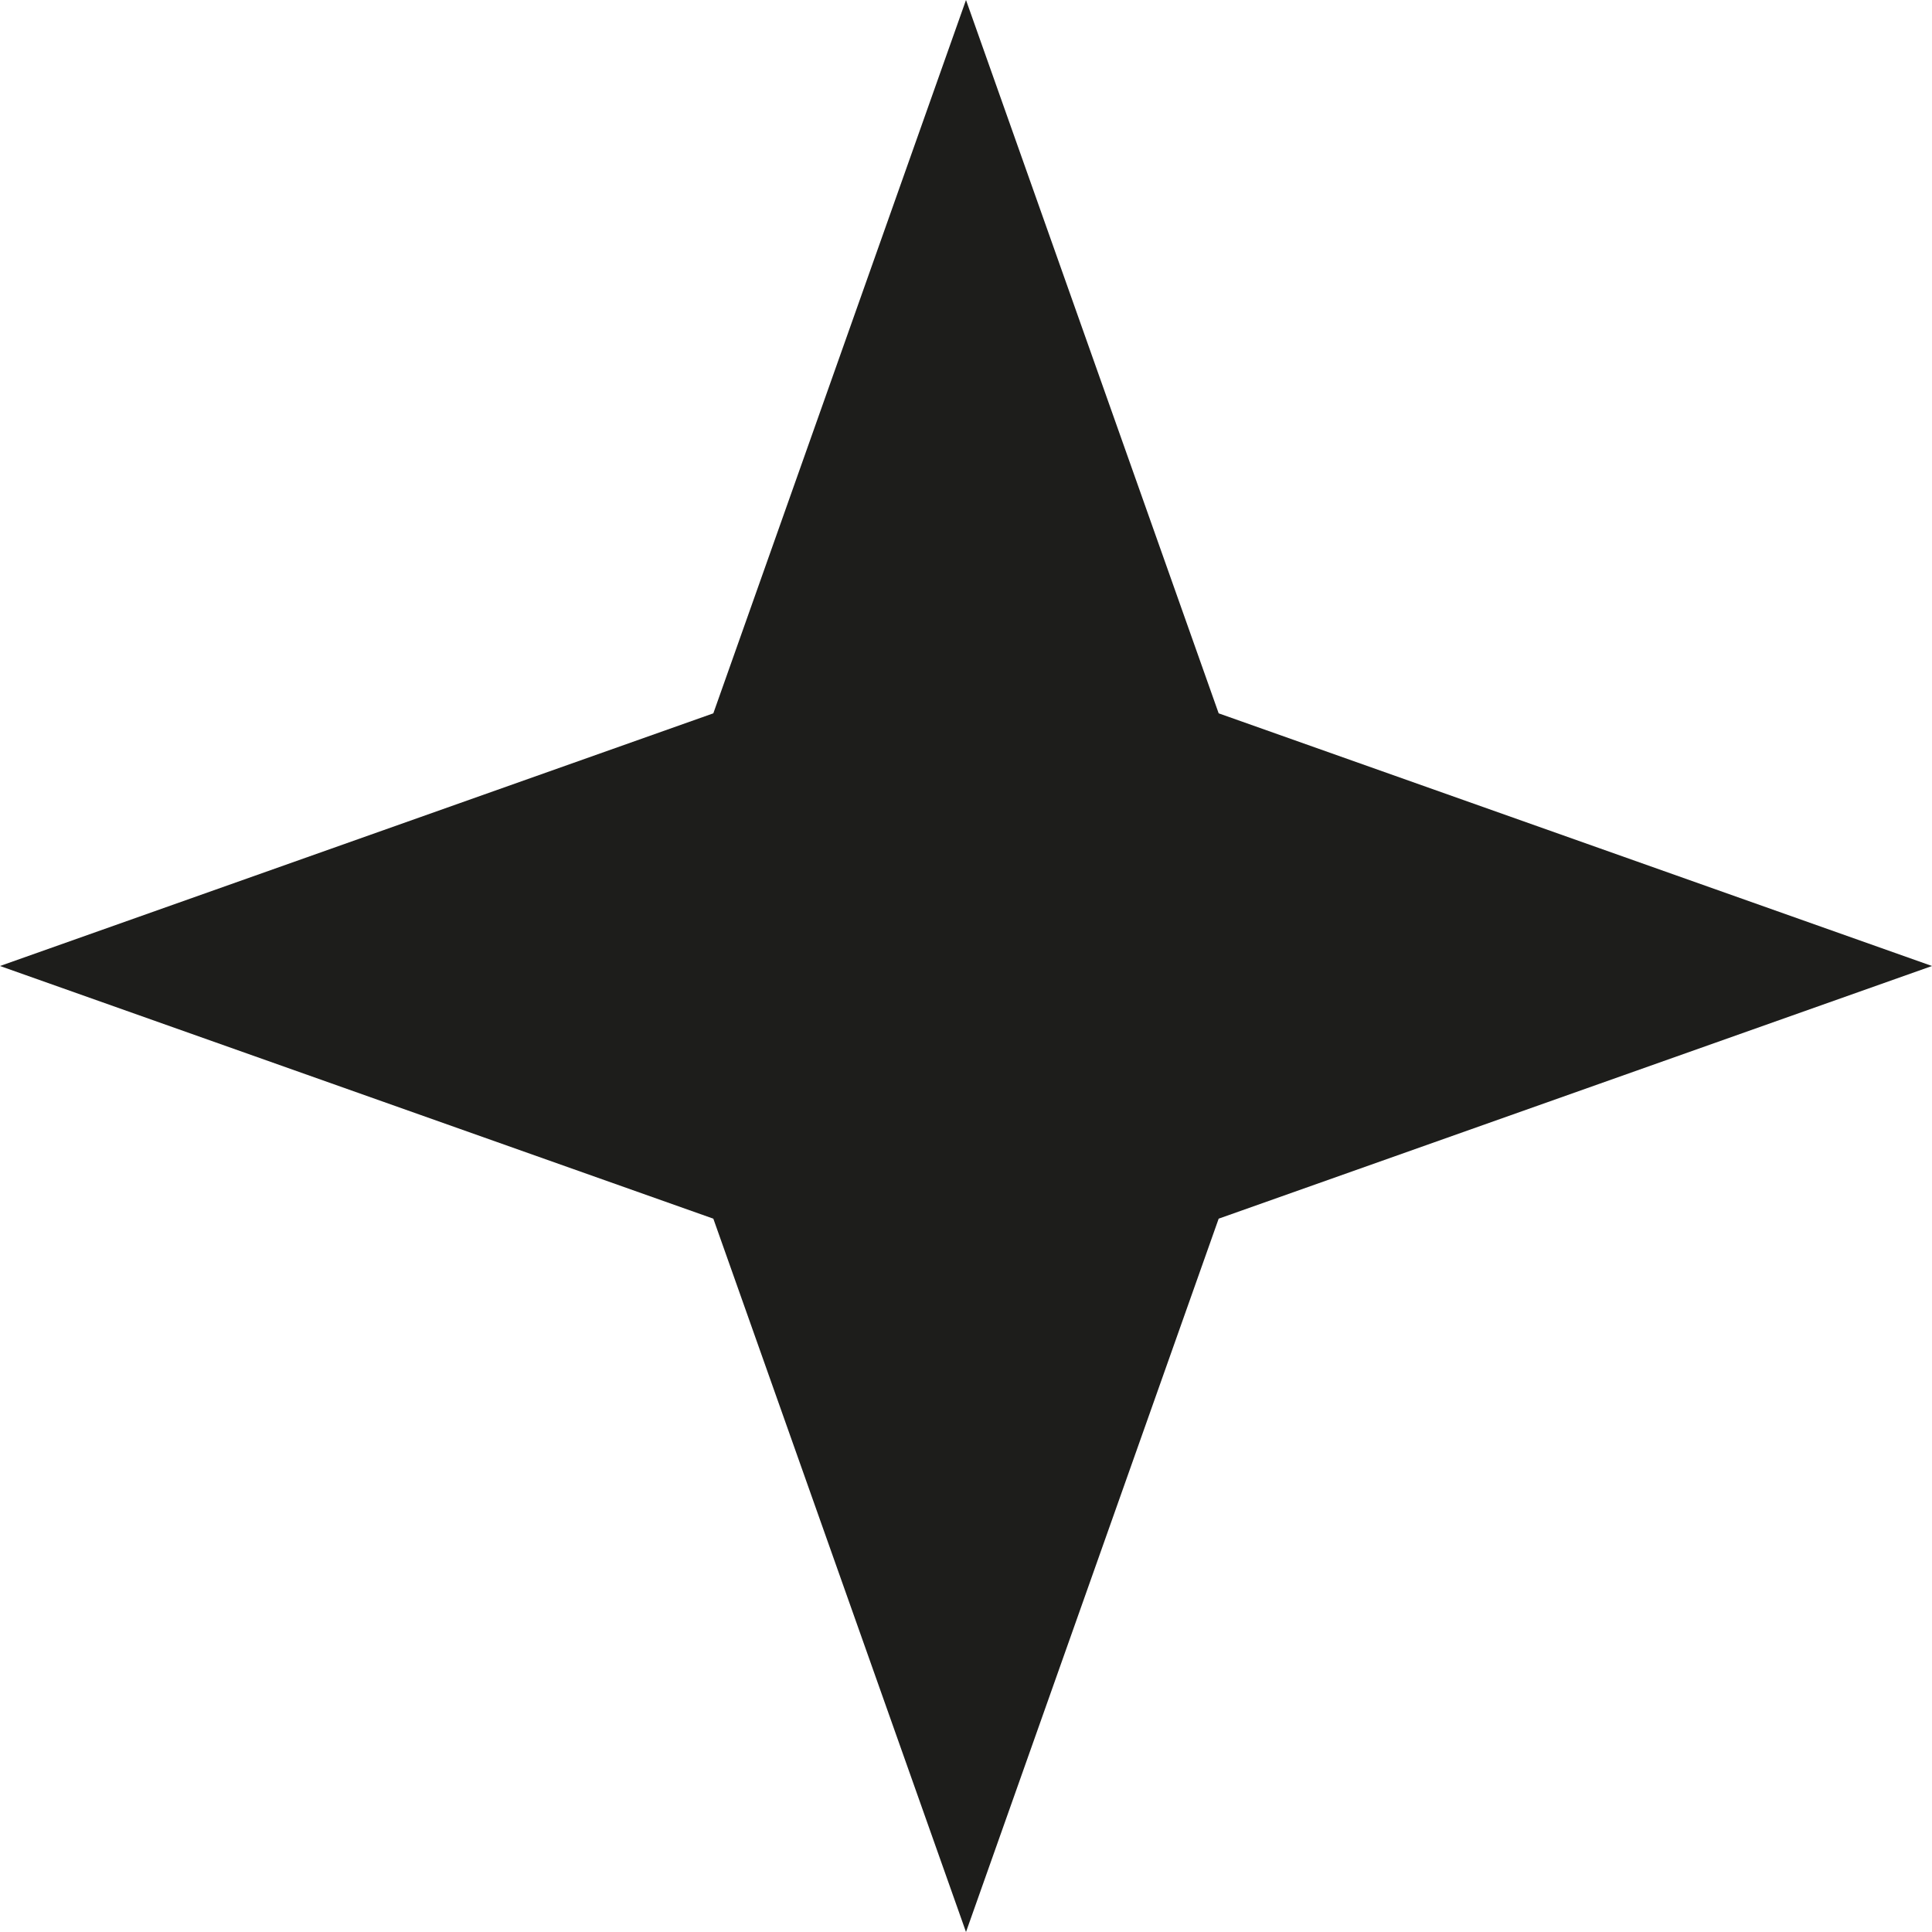 <?xml version="1.0" encoding="UTF-8"?>
<svg id="Calque_2" data-name="Calque 2" xmlns="http://www.w3.org/2000/svg" viewBox="0 0 203.76 203.76">
  <defs>
    <style>
      .cls-1 {
        fill: #1d1d1b;
      }
    </style>
  </defs>
  <g id="Calque_1-2" data-name="Calque 1">
    <polygon class="cls-1" points="101.88 0 128.528 75.232 203.76 101.88 128.528 128.528 101.88 203.76 75.232 128.528 0 101.88 75.232 75.232 101.88 0"/>
  </g>
</svg>